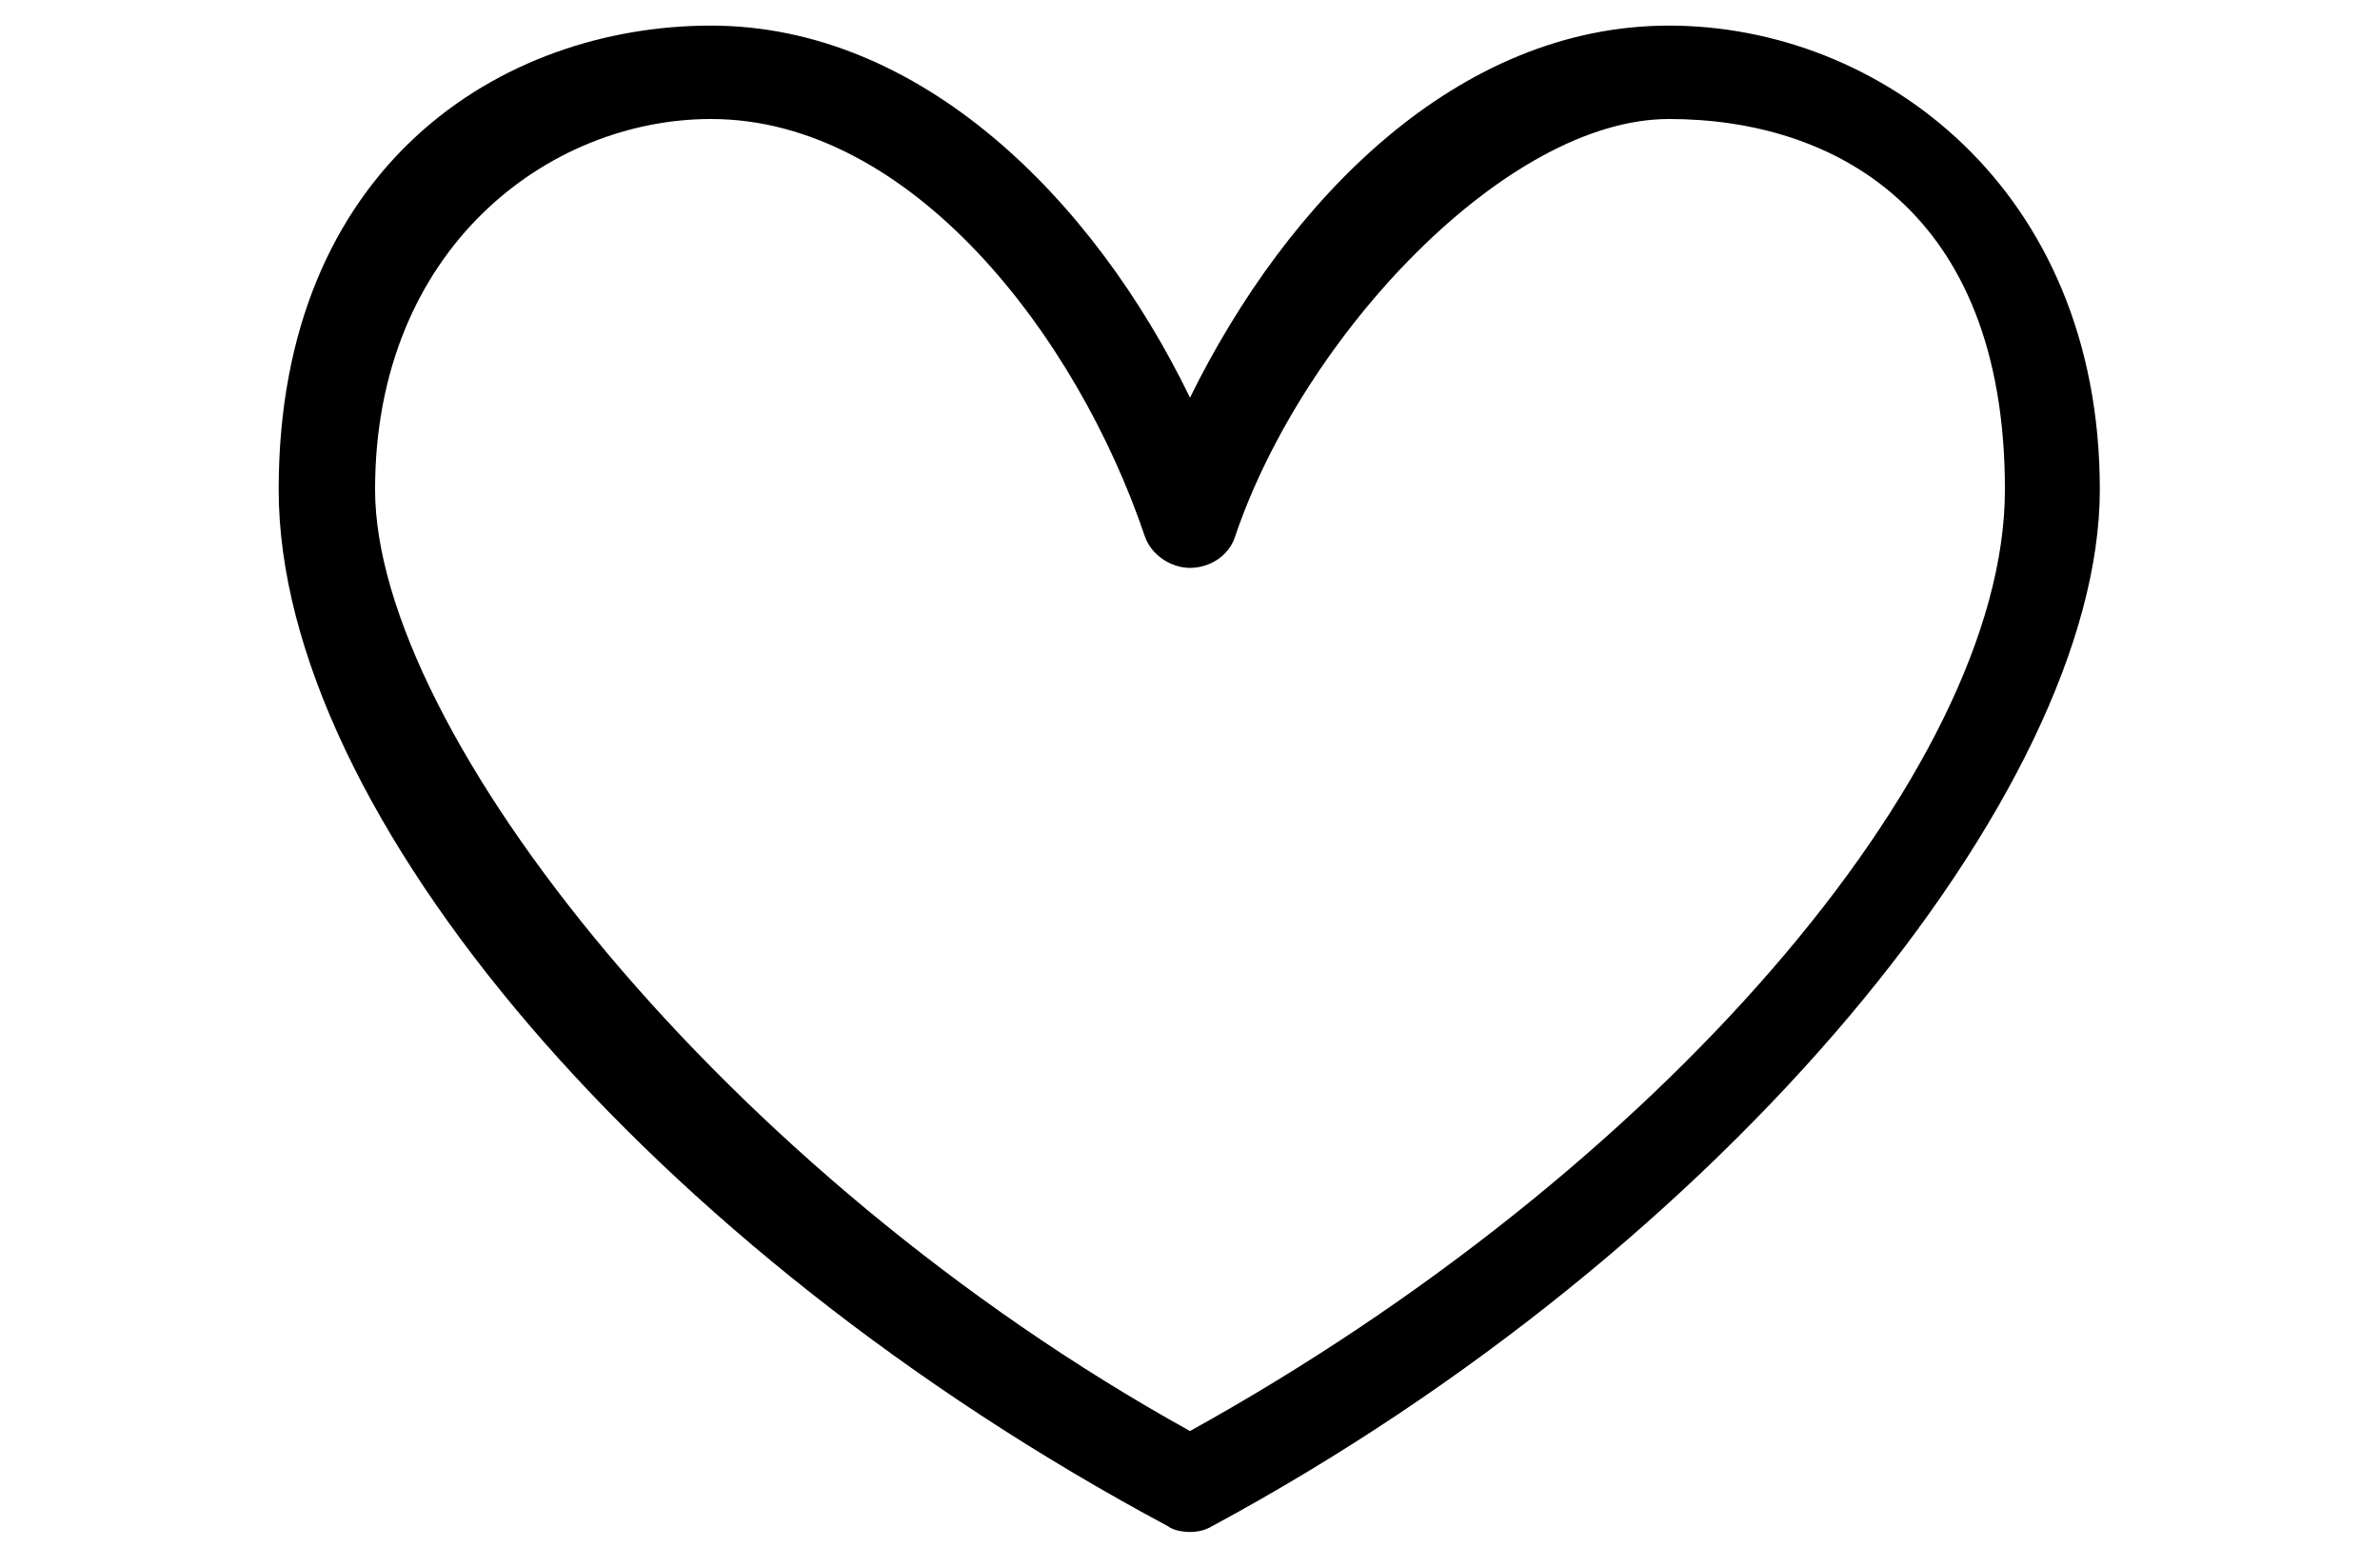<?xml version="1.0" encoding="UTF-8"?>
<svg id="Layer_1" xmlns="http://www.w3.org/2000/svg" version="1.1" viewBox="0 0 158 104">
  <!-- Generator: Adobe Illustrator 29.8.0, SVG Export Plug-In . SVG Version: 2.1.1 Build 160)  -->
  <path d="M47.2,7.9c-10.8,0-22.3,8.6-22.3,24.6s23.2,45.4,54.1,62.5c30.9-17.1,54.1-43.8,54.1-62.5s-11.5-24.6-22.3-24.6-24.3,14.4-28.8,27.7c-.4,1.3-1.7,2.1-3,2.1s-2.6-.9-3-2.1c-4.5-13.3-15.5-27.7-28.8-27.7ZM79,101.7c-.5,0-1.1-.1-1.5-.4C43.3,83,18.5,54,18.5,32.5S33.3,1.7,47.2,1.7s25.4,11.5,31.8,24.7c6.5-13.2,17.8-24.7,31.8-24.7s28.6,10.8,28.6,30.8-24.8,50.4-58.9,68.8c-.5.3-1,.4-1.5.4"/>
</svg>